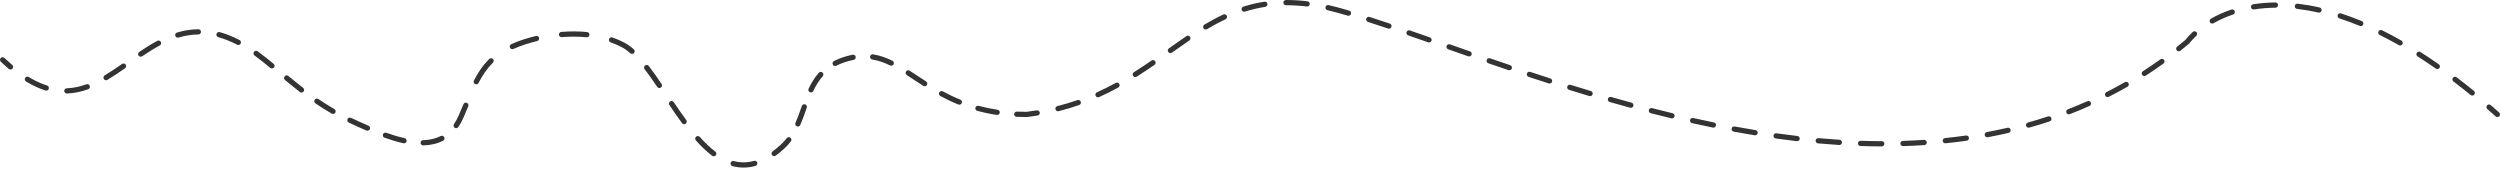 <?xml version="1.0" encoding="UTF-8"?> <svg xmlns="http://www.w3.org/2000/svg" viewBox="0 0 913 63.979" fill="none"><path fill-rule="evenodd" clip-rule="evenodd" d="M838.054 2.186C837.992 2.711 838.367 3.186 838.891 3.247C841.388 3.539 843.989 3.982 846.696 4.597C847.213 4.714 847.725 4.391 847.842 3.875C847.959 3.36 847.636 2.848 847.12 2.731C844.348 2.102 841.679 1.647 839.113 1.347C838.59 1.286 838.114 1.662 838.054 2.186ZM831.949 1.847C831.944 1.319 831.512 0.894 830.983 0.899C828.116 0.926 825.411 1.156 822.867 1.555C822.346 1.637 821.989 2.126 822.071 2.648C822.152 3.17 822.642 3.527 823.163 3.445C825.612 3.061 828.226 2.838 831 2.812C831.528 2.807 831.954 2.375 831.949 1.847ZM853.722 5.505C853.559 6.007 853.834 6.547 854.337 6.71C856.747 7.493 859.229 8.407 861.785 9.463C862.273 9.665 862.833 9.433 863.036 8.944C863.237 8.456 863.005 7.897 862.517 7.695C859.915 6.621 857.385 5.69 854.927 4.891C854.425 4.727 853.885 5.002 853.722 5.505ZM816.128 4.086C815.961 3.585 815.418 3.315 814.918 3.484C812.152 4.414 809.655 5.551 807.431 6.823C806.972 7.085 806.812 7.669 807.075 8.128C807.335 8.587 807.921 8.746 808.38 8.484C810.497 7.274 812.878 6.188 815.528 5.297C816.028 5.129 816.298 4.586 816.128 4.086ZM868.627 11.484C868.393 11.958 868.586 12.531 869.06 12.765C871.343 13.893 873.68 15.131 876.066 16.486C876.528 16.747 877.111 16.586 877.372 16.126C877.633 15.667 877.47 15.083 877.011 14.822C874.593 13.45 872.226 12.195 869.909 11.05C869.433 10.816 868.861 11.01 868.627 11.484ZM802.137 11.727C801.776 11.342 801.171 11.322 800.786 11.683C799.748 12.654 798.83 13.647 798.028 14.642C797.055 15.457 796.075 16.256 795.092 17.04C794.678 17.369 794.609 17.971 794.939 18.384C795.269 18.797 795.869 18.865 796.283 18.536C797.304 17.723 798.32 16.894 799.329 16.047L799.403 15.986L799.463 15.911C800.217 14.966 801.094 14.015 802.094 13.079C802.479 12.718 802.498 12.113 802.137 11.727ZM882.618 19.286C882.334 19.731 882.465 20.323 882.91 20.606C885.086 21.99 887.303 23.468 889.556 25.046C889.988 25.349 890.586 25.244 890.888 24.811C891.191 24.378 891.086 23.782 890.653 23.479C888.377 21.885 886.138 20.391 883.938 18.992C883.491 18.708 882.901 18.84 882.618 19.286ZM895.807 28.402C895.488 28.822 895.57 29.422 895.991 29.742C898.05 31.306 900.14 32.952 902.261 34.682C902.67 35.016 903.272 34.955 903.607 34.545C903.939 34.136 903.88 33.533 903.471 33.199C901.333 31.456 899.226 29.797 897.148 28.219C896.727 27.899 896.127 27.981 895.807 28.402ZM790.314 21.883C790.006 21.454 789.408 21.356 788.98 21.664C786.871 23.178 784.74 24.626 782.593 26.008C782.148 26.294 782.019 26.886 782.306 27.33C782.59 27.775 783.183 27.903 783.626 27.617C785.804 26.217 787.959 24.751 790.094 23.218C790.525 22.91 790.623 22.312 790.314 21.883ZM469.645 1.914C472.063 1.9 474.593 2.047 477.254 2.375C477.778 2.44 478.256 2.067 478.321 1.543C478.385 1.019 478.012 0.541 477.488 0.476C474.75 0.139 472.137 -0.013 469.635 0.001C469.107 0.004 468.681 0.434 468.684 0.963C468.686 1.491 469.117 1.917 469.645 1.914ZM484.079 2.576C483.959 3.091 484.28 3.605 484.796 3.724C486.016 4.006 487.264 4.324 488.539 4.678C489.727 5.009 490.942 5.358 492.185 5.725C492.69 5.875 493.223 5.586 493.372 5.079C493.522 4.572 493.233 4.04 492.726 3.891C491.475 3.521 490.251 3.169 489.053 2.835C487.752 2.473 486.475 2.149 485.227 1.86C484.713 1.741 484.198 2.062 484.079 2.576ZM462.863 1.417C462.782 0.895 462.294 0.537 461.77 0.618C459.095 1.031 456.543 1.642 454.09 2.414C453.585 2.573 453.305 3.11 453.463 3.614C453.623 4.118 454.159 4.397 454.663 4.239C457.028 3.494 459.487 2.907 462.065 2.508C462.586 2.428 462.945 1.939 462.863 1.417ZM908.277 38.481C907.93 38.88 907.973 39.484 908.373 39.831C909.377 40.704 910.389 41.596 911.405 42.507C911.8 42.859 912.405 42.825 912.756 42.432C913.108 42.038 913.074 41.433 912.682 41.081C911.656 40.164 910.64 39.266 909.626 38.387C909.229 38.04 908.624 38.083 908.277 38.481ZM498.958 6.806C498.797 7.309 499.075 7.848 499.577 8.009C501.949 8.769 504.403 9.576 506.93 10.425C507.43 10.593 507.973 10.323 508.143 9.822C508.31 9.321 508.04 8.779 507.54 8.611C505.005 7.76 502.542 6.95 500.16 6.187C499.658 6.026 499.118 6.303 498.958 6.806ZM777.322 30.358C777.062 29.899 776.476 29.741 776.017 30.003C773.783 31.284 771.53 32.499 769.259 33.651C768.788 33.89 768.601 34.465 768.84 34.936C769.079 35.408 769.653 35.596 770.124 35.357C772.425 34.191 774.706 32.96 776.968 31.663C777.427 31.4 777.585 30.816 777.322 30.358ZM448.03 5.752C447.805 5.274 447.236 5.068 446.758 5.292C444.388 6.404 442.09 7.651 439.837 8.993C439.383 9.264 439.235 9.851 439.505 10.305C439.775 10.758 440.361 10.907 440.815 10.637C443.027 9.32 445.268 8.104 447.568 7.024C448.047 6.8 448.255 6.23 448.03 5.752ZM513.664 11.703C513.492 12.202 513.757 12.747 514.257 12.919C516.639 13.739 519.078 14.587 521.57 15.456C522.07 15.63 522.615 15.366 522.787 14.868C522.962 14.369 522.698 13.823 522.199 13.649C519.707 12.78 517.265 11.931 514.879 11.11C514.379 10.938 513.836 11.203 513.664 11.703ZM528.294 16.792C528.12 17.291 528.383 17.837 528.882 18.011C531.281 18.85 533.722 19.703 536.202 20.566C536.702 20.739 537.247 20.476 537.422 19.977C537.594 19.478 537.331 18.932 536.831 18.759C534.351 17.896 531.912 17.044 529.514 16.205C529.014 16.031 528.469 16.294 528.294 16.792ZM763.563 37.446C763.347 36.964 762.783 36.746 762.3 36.961C759.947 38.008 757.577 38.992 755.191 39.913C754.698 40.104 754.452 40.658 754.643 41.151C754.832 41.643 755.387 41.888 755.879 41.698C758.295 40.765 760.695 39.769 763.077 38.709C763.56 38.495 763.778 37.929 763.563 37.446ZM542.948 21.889C542.776 22.388 543.041 22.933 543.541 23.104C545.959 23.936 548.412 24.774 550.899 25.614C551.399 25.783 551.942 25.514 552.112 25.014C552.279 24.513 552.011 23.97 551.511 23.801C549.029 22.963 546.578 22.126 544.163 21.295C543.663 21.124 543.118 21.389 542.948 21.889ZM434.588 13.462C434.292 13.025 433.697 12.911 433.259 13.207C431.135 14.646 429.017 16.142 426.879 17.656C426.446 17.961 426.346 18.558 426.649 18.99C426.955 19.421 427.553 19.523 427.984 19.217C430.124 17.703 432.228 16.218 434.333 14.791C434.77 14.494 434.885 13.9 434.588 13.462ZM557.626 26.857C557.461 27.359 557.733 27.9 558.233 28.066C560.663 28.868 563.119 29.67 565.598 30.467C566.103 30.629 566.641 30.352 566.801 29.849C566.964 29.346 566.687 28.807 566.184 28.645C563.709 27.85 561.258 27.05 558.833 26.249C558.334 26.084 557.791 26.356 557.626 26.857ZM749.157 43.117C748.992 42.616 748.45 42.344 747.95 42.51C745.508 43.319 743.052 44.068 740.585 44.759C740.075 44.901 739.779 45.429 739.92 45.938C740.063 46.447 740.592 46.744 741.099 46.601C743.598 45.903 746.08 45.145 748.55 44.326C749.052 44.16 749.325 43.619 749.157 43.117ZM572.368 31.61C572.213 32.114 572.495 32.65 573 32.807C575.455 33.571 577.933 34.329 580.432 35.077C580.936 35.228 581.47 34.941 581.623 34.435C581.773 33.929 581.486 33.395 580.979 33.244C578.488 32.498 576.017 31.743 573.566 30.981C573.062 30.824 572.526 31.105 572.368 31.61ZM734.269 47.381C734.15 46.866 733.635 46.546 733.121 46.665C730.618 47.244 728.104 47.767 725.579 48.237C725.06 48.333 724.718 48.833 724.814 49.352C724.912 49.871 725.412 50.214 725.931 50.117C728.482 49.643 731.022 49.114 733.552 48.529C734.066 48.41 734.386 47.896 734.269 47.381ZM587.216 36.074C587.07 36.582 587.364 37.112 587.871 37.257C590.344 37.965 592.833 38.662 595.339 39.345C595.848 39.484 596.375 39.183 596.513 38.674C596.652 38.164 596.351 37.638 595.841 37.499C593.345 36.819 590.863 36.124 588.4 35.418C587.89 35.272 587.362 35.566 587.216 36.074ZM421.869 22.355C421.568 21.92 420.972 21.81 420.537 22.11C418.447 23.551 416.309 24.981 414.1 26.375C413.655 26.657 413.521 27.248 413.803 27.695C414.085 28.142 414.676 28.275 415.121 27.993C417.359 26.582 419.518 25.135 421.623 23.685C422.058 23.385 422.168 22.79 421.869 22.355ZM602.157 40.169C602.025 40.681 602.334 41.202 602.845 41.334C605.344 41.977 607.86 42.604 610.385 43.213C610.899 43.337 611.416 43.021 611.54 42.507C611.665 41.994 611.347 41.477 610.835 41.353C608.317 40.747 605.813 40.122 603.321 39.481C602.81 39.35 602.288 39.658 602.157 40.169ZM719.058 50.298C718.984 49.775 718.498 49.412 717.975 49.487C715.433 49.852 712.884 50.165 710.325 50.429C709.801 50.484 709.419 50.953 709.474 51.479C709.526 52.004 709.997 52.386 710.523 52.332C713.104 52.065 715.679 51.749 718.247 51.381C718.769 51.306 719.132 50.821 719.058 50.298ZM617.215 43.825C617.1 44.341 617.425 44.852 617.939 44.967C620.46 45.53 622.992 46.073 625.532 46.592C626.051 46.698 626.555 46.364 626.66 45.847C626.768 45.329 626.433 44.824 625.917 44.718C623.387 44.201 620.866 43.661 618.358 43.1C617.841 42.985 617.33 43.31 617.215 43.825ZM703.66 51.969C703.627 51.442 703.17 51.043 702.644 51.078C700.081 51.246 697.512 51.369 694.939 51.448C694.411 51.464 693.995 51.905 694.012 52.433C694.028 52.961 694.468 53.376 694.997 53.36C697.591 53.28 700.183 53.157 702.768 52.987C703.297 52.952 703.696 52.496 703.66 51.969ZM317.745 20.634C317.661 21.156 318.015 21.647 318.536 21.731C320.784 22.095 322.919 22.854 325.06 23.892C325.535 24.123 326.107 23.925 326.339 23.449C326.568 22.974 326.37 22.402 325.894 22.171C323.634 21.075 321.32 20.243 318.842 19.843C318.321 19.758 317.831 20.113 317.745 20.634ZM632.392 46.962C632.297 47.482 632.639 47.98 633.158 48.076C635.702 48.545 638.253 48.989 640.81 49.406C641.331 49.491 641.824 49.137 641.907 48.616C641.993 48.095 641.64 47.603 641.118 47.518C638.574 47.103 636.037 46.662 633.507 46.195C632.985 46.099 632.488 46.442 632.392 46.962ZM205.149 13.559C208.174 13.314 211.232 13.311 214.22 13.605C214.745 13.657 215.214 13.273 215.265 12.747C215.317 12.221 214.933 11.753 214.407 11.701C211.293 11.395 208.12 11.399 204.995 11.652C204.468 11.695 204.076 12.157 204.119 12.683C204.161 13.21 204.623 13.602 205.149 13.559ZM312.496 20.746C312.398 20.227 311.895 19.887 311.377 19.986C310.214 20.209 309.016 20.526 307.773 20.946C306.608 21.339 305.542 21.792 304.561 22.299C304.09 22.541 303.906 23.118 304.15 23.588C304.392 24.057 304.968 24.241 305.439 23.999C306.331 23.538 307.309 23.123 308.385 22.759C309.552 22.365 310.666 22.07 311.738 21.865C312.257 21.766 312.596 21.265 312.496 20.746ZM688.177 52.514C688.179 51.986 687.751 51.556 687.223 51.555C684.654 51.548 682.084 51.501 679.511 51.415C678.982 51.397 678.54 51.811 678.523 52.339C678.504 52.867 678.918 53.309 679.446 53.327C682.038 53.414 684.63 53.461 687.218 53.468C687.746 53.469 688.177 53.042 688.177 52.514ZM647.678 49.492C647.603 50.015 647.967 50.498 648.491 50.572C651.057 50.931 653.625 51.262 656.198 51.56C656.724 51.621 657.197 51.245 657.26 50.72C657.319 50.195 656.944 49.72 656.418 49.66C653.862 49.363 651.308 49.035 648.756 48.677C648.232 48.604 647.749 48.968 647.678 49.492ZM222.438 14.266C222.265 14.765 222.528 15.311 223.027 15.485C224.451 15.981 225.825 16.571 227.137 17.263C228.14 17.792 229.158 18.526 230.195 19.443C230.59 19.793 231.195 19.756 231.545 19.36C231.895 18.964 231.858 18.36 231.462 18.01C230.344 17.021 229.201 16.189 228.03 15.571C226.628 14.831 225.164 14.203 223.656 13.678C223.157 13.504 222.612 13.768 222.438 14.266ZM672.693 52.057C672.727 51.53 672.327 51.075 671.799 51.042C669.233 50.881 666.665 50.684 664.099 50.452C663.573 50.405 663.109 50.793 663.061 51.319C663.013 51.845 663.4 52.31 663.927 52.358C666.509 52.591 669.094 52.789 671.679 52.952C672.208 52.985 672.662 52.584 672.693 52.057ZM408.772 30.669C408.516 30.205 407.935 30.035 407.473 30.289C405.271 31.493 402.985 32.643 400.598 33.716C400.115 33.932 399.9 34.499 400.118 34.98C400.333 35.462 400.9 35.677 401.38 35.461C403.82 34.365 406.149 33.193 408.389 31.967C408.853 31.713 409.025 31.132 408.772 30.669ZM196.873 13.843C196.751 13.329 196.234 13.012 195.721 13.135C194.166 13.507 192.652 13.933 191.196 14.404C189.564 14.932 188.073 15.509 186.705 16.136C186.225 16.356 186.014 16.924 186.234 17.404C186.454 17.884 187.022 18.095 187.502 17.875C188.796 17.282 190.218 16.731 191.785 16.224C193.193 15.769 194.658 15.356 196.166 14.996C196.68 14.873 196.996 14.357 196.873 13.843ZM330.88 26.107C330.595 26.551 330.722 27.143 331.167 27.429C332.013 27.973 332.903 28.559 333.819 29.161C334.917 29.883 336.05 30.627 337.179 31.35C337.626 31.635 338.217 31.504 338.501 31.059C338.786 30.614 338.657 30.023 338.209 29.738C337.05 28.996 335.966 28.283 334.902 27.584C334.001 26.99 333.111 26.405 332.202 25.82C331.758 25.534 331.167 25.663 330.88 26.107ZM300.384 26.488C299.989 26.137 299.384 26.173 299.033 26.567C297.452 28.342 296.271 30.329 295.297 32.399C295.073 32.877 295.278 33.447 295.757 33.672C296.235 33.897 296.804 33.691 297.029 33.213C297.949 31.254 299.04 29.438 300.463 27.839C300.812 27.444 300.778 26.84 300.384 26.488ZM394.694 37.143C394.52 36.645 393.975 36.381 393.477 36.555C391.136 37.372 388.695 38.11 386.138 38.754C385.627 38.883 385.316 39.403 385.445 39.915C385.574 40.427 386.093 40.738 386.605 40.609C389.218 39.951 391.712 39.196 394.106 38.362C394.606 38.188 394.869 37.642 394.694 37.143ZM235.586 23.909C235.166 24.23 235.087 24.831 235.409 25.25C236.925 27.225 238.456 29.417 240.018 31.724C240.314 32.162 240.91 32.276 241.347 31.98C241.785 31.683 241.9 31.089 241.603 30.651C240.032 28.333 238.477 26.105 236.927 24.085C236.605 23.666 236.005 23.587 235.586 23.909ZM343.023 33.756C342.772 34.221 342.944 34.801 343.408 35.052C345.445 36.153 347.626 37.208 349.987 38.166C350.477 38.365 351.034 38.129 351.232 37.639C351.431 37.15 351.197 36.592 350.706 36.393C348.42 35.466 346.304 34.441 344.319 33.369C343.853 33.118 343.274 33.291 343.023 33.756ZM73.397 11.626C73.392 11.098 72.96 10.673 72.432 10.678C69.705 10.703 67.121 11.144 64.65 11.882C64.143 12.033 63.855 12.566 64.007 13.072C64.158 13.578 64.691 13.866 65.197 13.715C67.515 13.023 69.921 12.614 72.449 12.591C72.978 12.586 73.402 12.154 73.397 11.626ZM79.055 12.396C78.915 12.905 79.214 13.432 79.723 13.572C81.906 14.174 84.195 15.072 86.606 16.324C87.075 16.568 87.653 16.385 87.896 15.916C88.139 15.447 87.957 14.87 87.488 14.627C84.969 13.318 82.555 12.368 80.231 11.728C79.722 11.588 79.195 11.887 79.055 12.396ZM180.03 21.551C179.66 21.174 179.054 21.169 178.678 21.539C176.288 23.884 174.552 26.534 173.073 29.408C172.831 29.878 173.016 30.454 173.486 30.696C173.955 30.938 174.532 30.753 174.774 30.283C176.192 27.527 177.817 25.064 180.018 22.904C180.394 22.534 180.4 21.928 180.03 21.551ZM379.715 41.095C379.632 40.574 379.141 40.22 378.618 40.304C377.388 40.504 376.135 40.682 374.854 40.837C373.66 40.836 372.498 40.809 371.367 40.758C370.839 40.734 370.392 41.142 370.368 41.67C370.344 42.198 370.753 42.645 371.279 42.669C372.458 42.723 373.668 42.75 374.911 42.75L374.968 42.75L375.026 42.744C376.353 42.583 377.652 42.399 378.926 42.193C379.447 42.108 379.801 41.617 379.715 41.095ZM356.221 39.318C356.082 39.828 356.383 40.354 356.893 40.491C359.119 41.093 361.491 41.597 364.028 41.975C364.55 42.053 365.037 41.693 365.114 41.17C365.193 40.648 364.832 40.161 364.31 40.083C361.847 39.716 359.549 39.227 357.392 38.644C356.883 38.507 356.357 38.808 356.221 39.318ZM58.738 15.311C58.488 14.845 57.909 14.67 57.443 14.919C55.176 16.132 52.986 17.522 50.848 18.968C50.41 19.264 50.295 19.859 50.591 20.296C50.887 20.734 51.482 20.849 51.92 20.553C54.03 19.125 56.159 17.776 58.345 16.606C58.811 16.356 58.987 15.777 58.738 15.311ZM92.757 18.946C92.448 19.375 92.546 19.973 92.975 20.281C93.968 20.995 94.98 21.766 96.012 22.598C96.942 23.347 97.84 24.078 98.711 24.791C99.12 25.126 99.723 25.066 100.057 24.657C100.392 24.248 100.332 23.646 99.923 23.311C99.049 22.595 98.147 21.861 97.212 21.108C96.154 20.256 95.115 19.463 94.092 18.728C93.663 18.419 93.065 18.517 92.757 18.946ZM294.047 38.117C293.549 37.942 293.002 38.204 292.827 38.703L292.665 39.168C291.981 41.119 291.309 43.037 290.505 44.886C290.295 45.37 290.515 45.933 291 46.144C291.483 46.355 292.048 46.133 292.258 45.649C293.093 43.733 293.786 41.751 294.465 39.813L294.633 39.336C294.807 38.838 294.544 38.292 294.047 38.117ZM244.731 37.043C244.293 37.338 244.176 37.932 244.473 38.37C245.967 40.592 247.5 42.822 249.073 44.967C249.387 45.393 249.987 45.485 250.413 45.172C250.838 44.859 250.929 44.261 250.616 43.835C249.064 41.72 247.55 39.516 246.058 37.302C245.764 36.864 245.168 36.748 244.731 37.043ZM103.953 27.871C103.617 28.279 103.676 28.881 104.084 29.217C105.946 30.748 107.736 32.203 109.529 33.597C109.946 33.921 110.547 33.846 110.871 33.429C111.195 33.011 111.12 32.411 110.703 32.086C108.931 30.709 107.157 29.267 105.299 27.739C104.891 27.404 104.288 27.462 103.953 27.871ZM45.901 23.59C45.598 23.157 45.002 23.052 44.569 23.355C42.453 24.836 40.359 26.26 38.243 27.521C37.789 27.791 37.64 28.378 37.911 28.832C38.181 29.286 38.768 29.435 39.222 29.164C41.401 27.867 43.541 26.41 45.666 24.922C46.099 24.619 46.204 24.023 45.901 23.59ZM0.263 21.195C-0.1 21.578 -0.084 22.184 0.299 22.547C1.289 23.485 2.262 24.357 3.219 25.168C3.622 25.509 4.226 25.459 4.567 25.056C4.908 24.653 4.858 24.049 4.455 23.708C3.527 22.922 2.581 22.073 1.615 21.158C1.232 20.795 0.627 20.811 0.263 21.195ZM170.499 37.558C170.011 37.356 169.451 37.588 169.249 38.076C168.669 39.477 168.07 40.911 167.417 42.378C166.925 43.486 166.381 44.465 165.792 45.328C165.495 45.764 165.607 46.359 166.044 46.657C166.48 46.955 167.075 46.842 167.373 46.406C168.031 45.44 168.63 44.358 169.165 43.155C169.828 41.664 170.436 40.212 171.017 38.808C171.219 38.319 170.987 37.76 170.499 37.558ZM288.659 50.288C288.241 49.965 287.64 50.043 287.318 50.461C286.682 51.286 285.974 52.069 285.175 52.801C284.144 53.746 283.138 54.576 282.152 55.296C281.727 55.608 281.633 56.207 281.947 56.633C282.258 57.06 282.855 57.152 283.283 56.84C284.331 56.074 285.393 55.199 286.469 54.211C287.353 53.399 288.133 52.535 288.831 51.629C289.154 51.211 289.078 50.61 288.659 50.288ZM114.942 36.418C114.644 36.854 114.756 37.449 115.192 37.747C117.066 39.028 119.026 40.269 121.149 41.488C121.607 41.751 122.191 41.593 122.455 41.135C122.718 40.677 122.56 40.093 122.102 39.83C120.024 38.636 118.107 37.422 116.271 36.168C115.835 35.87 115.24 35.981 114.942 36.418ZM9.191 28.446C8.916 28.897 9.059 29.486 9.51 29.761C11.974 31.262 14.339 32.34 16.623 33.054C17.127 33.211 17.663 32.93 17.821 32.426C17.978 31.922 17.697 31.385 17.193 31.228C15.075 30.566 12.852 29.557 10.505 28.127C10.054 27.852 9.465 27.995 9.191 28.446ZM32.776 31.359C32.596 30.862 32.047 30.606 31.551 30.786C29.232 31.629 26.859 32.153 24.387 32.237C23.86 32.255 23.446 32.698 23.464 33.226C23.482 33.754 23.925 34.167 24.453 34.149C27.158 34.058 29.729 33.483 32.204 32.584C32.7 32.404 32.957 31.855 32.776 31.359ZM254.212 49.932C253.818 50.284 253.784 50.889 254.136 51.283C256.032 53.406 258.01 55.321 260.085 56.888C260.509 57.206 261.109 57.123 261.427 56.701C261.745 56.279 261.661 55.679 261.238 55.361C259.292 53.89 257.402 52.069 255.561 50.008C255.21 49.615 254.605 49.58 254.212 49.932ZM126.925 43.484C126.695 43.96 126.895 44.532 127.371 44.761C128.393 45.254 129.454 45.746 130.56 46.238C131.618 46.709 132.704 47.188 133.809 47.663C134.294 47.871 134.857 47.646 135.065 47.161C135.274 46.675 135.049 46.113 134.563 45.904C133.469 45.435 132.392 44.96 131.339 44.491C130.25 44.006 129.206 43.522 128.202 43.038C127.726 42.808 127.154 43.008 126.925 43.484ZM276.557 59.412C276.413 58.903 275.887 58.605 275.378 58.747C272.776 59.471 270.323 59.436 267.982 58.817C267.47 58.681 266.946 58.986 266.812 59.497C266.676 60.007 266.98 60.531 267.491 60.666C270.155 61.371 272.953 61.408 275.892 60.59C276.399 60.448 276.698 59.921 276.557 59.412ZM162.236 50.105C161.996 49.634 161.42 49.446 160.949 49.686C159.028 50.662 156.867 51.124 154.529 51.187C154.001 51.201 153.584 51.64 153.598 52.168C153.613 52.696 154.052 53.113 154.58 53.099C157.137 53.03 159.589 52.523 161.816 51.391C162.287 51.152 162.475 50.576 162.236 50.105ZM139.859 49.072C139.682 49.57 139.942 50.117 140.439 50.294C142.729 51.109 145.048 51.817 147.338 52.318C147.854 52.431 148.364 52.105 148.477 51.589C148.59 51.073 148.263 50.562 147.747 50.449C145.558 49.97 143.318 49.288 141.081 48.492C140.583 48.315 140.036 48.574 139.859 49.072Z" fill="#333333"></path></svg> 